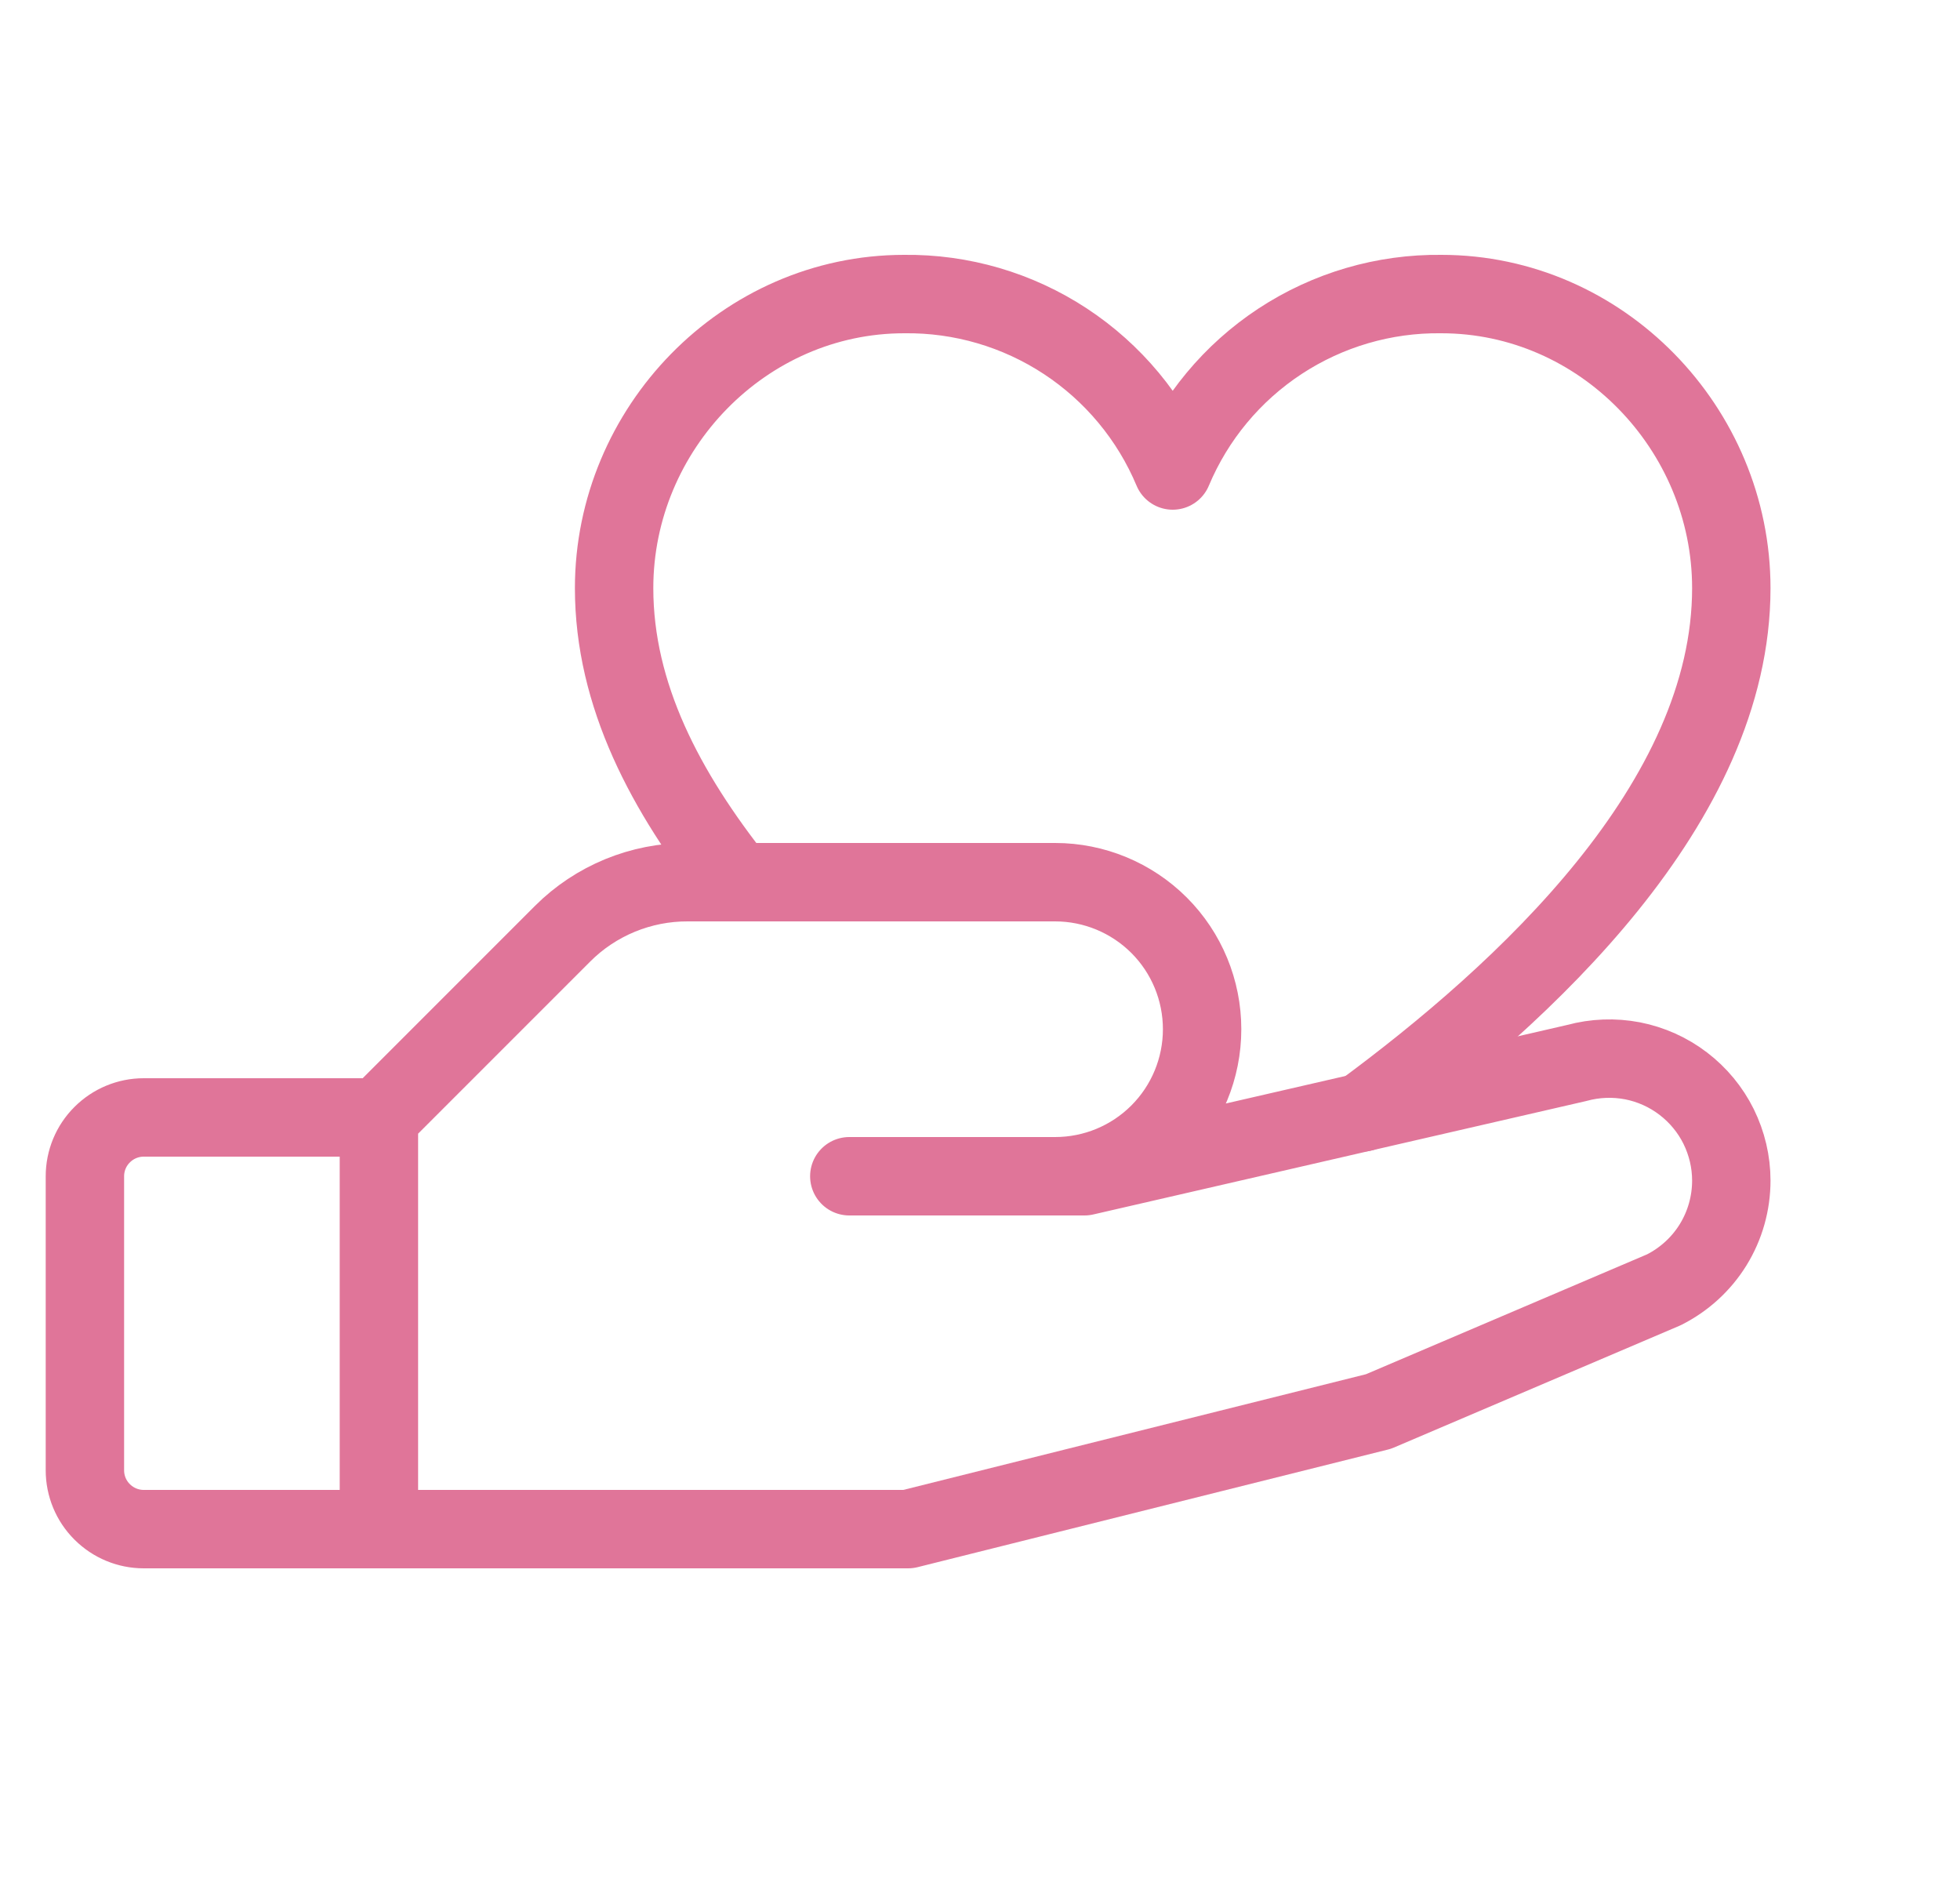 <svg width="25" height="24" viewBox="0 0 25 24" fill="none" xmlns="http://www.w3.org/2000/svg">
<g clip-path="url(#clip0_1755_51624)">
<path d="M4.833 19.5H1.833C1.634 19.5 1.444 19.421 1.303 19.28C1.162 19.14 1.083 18.949 1.083 18.75V15C1.083 14.801 1.162 14.61 1.303 14.47C1.444 14.329 1.634 14.25 1.833 14.25H4.833" stroke="#E07599" stroke-linecap="round" stroke-linejoin="round"/>
<path d="M10.833 15H13.833L20.114 13.555C20.345 13.492 20.588 13.483 20.823 13.528C21.058 13.574 21.279 13.673 21.47 13.819C21.66 13.964 21.815 14.151 21.921 14.365C22.027 14.58 22.083 14.816 22.083 15.055C22.083 15.344 22.003 15.628 21.851 15.874C21.699 16.12 21.481 16.318 21.223 16.448L17.583 18L11.583 19.5H4.833V14.25L7.177 11.906C7.386 11.697 7.635 11.532 7.909 11.419C8.182 11.307 8.475 11.249 8.771 11.25H13.458C13.956 11.25 14.432 11.448 14.784 11.799C15.136 12.151 15.333 12.628 15.333 13.125C15.333 13.622 15.136 14.099 14.784 14.451C14.432 14.803 13.956 15 13.458 15H10.833Z" stroke="#E07599" stroke-linecap="round" stroke-linejoin="round"/>
<path d="M9.402 11.25C8.489 10.099 7.833 8.865 7.833 7.5C7.833 5.467 9.49 3.75 11.533 3.75C12.263 3.741 12.979 3.951 13.589 4.352C14.199 4.753 14.676 5.327 14.958 6C15.24 5.327 15.717 4.753 16.327 4.352C16.938 3.951 17.654 3.741 18.384 3.75C20.427 3.75 22.083 5.467 22.083 7.5C22.083 10.24 19.441 12.663 17.375 14.186" stroke="#E07599" stroke-linecap="round" stroke-linejoin="round"/>
</g>
<defs>
<clipPath id="clip0_1755_51624">
<rect width="24" height="24" fill="white" transform="translate(0.333)"/>
</clipPath>
</defs>
</svg>
